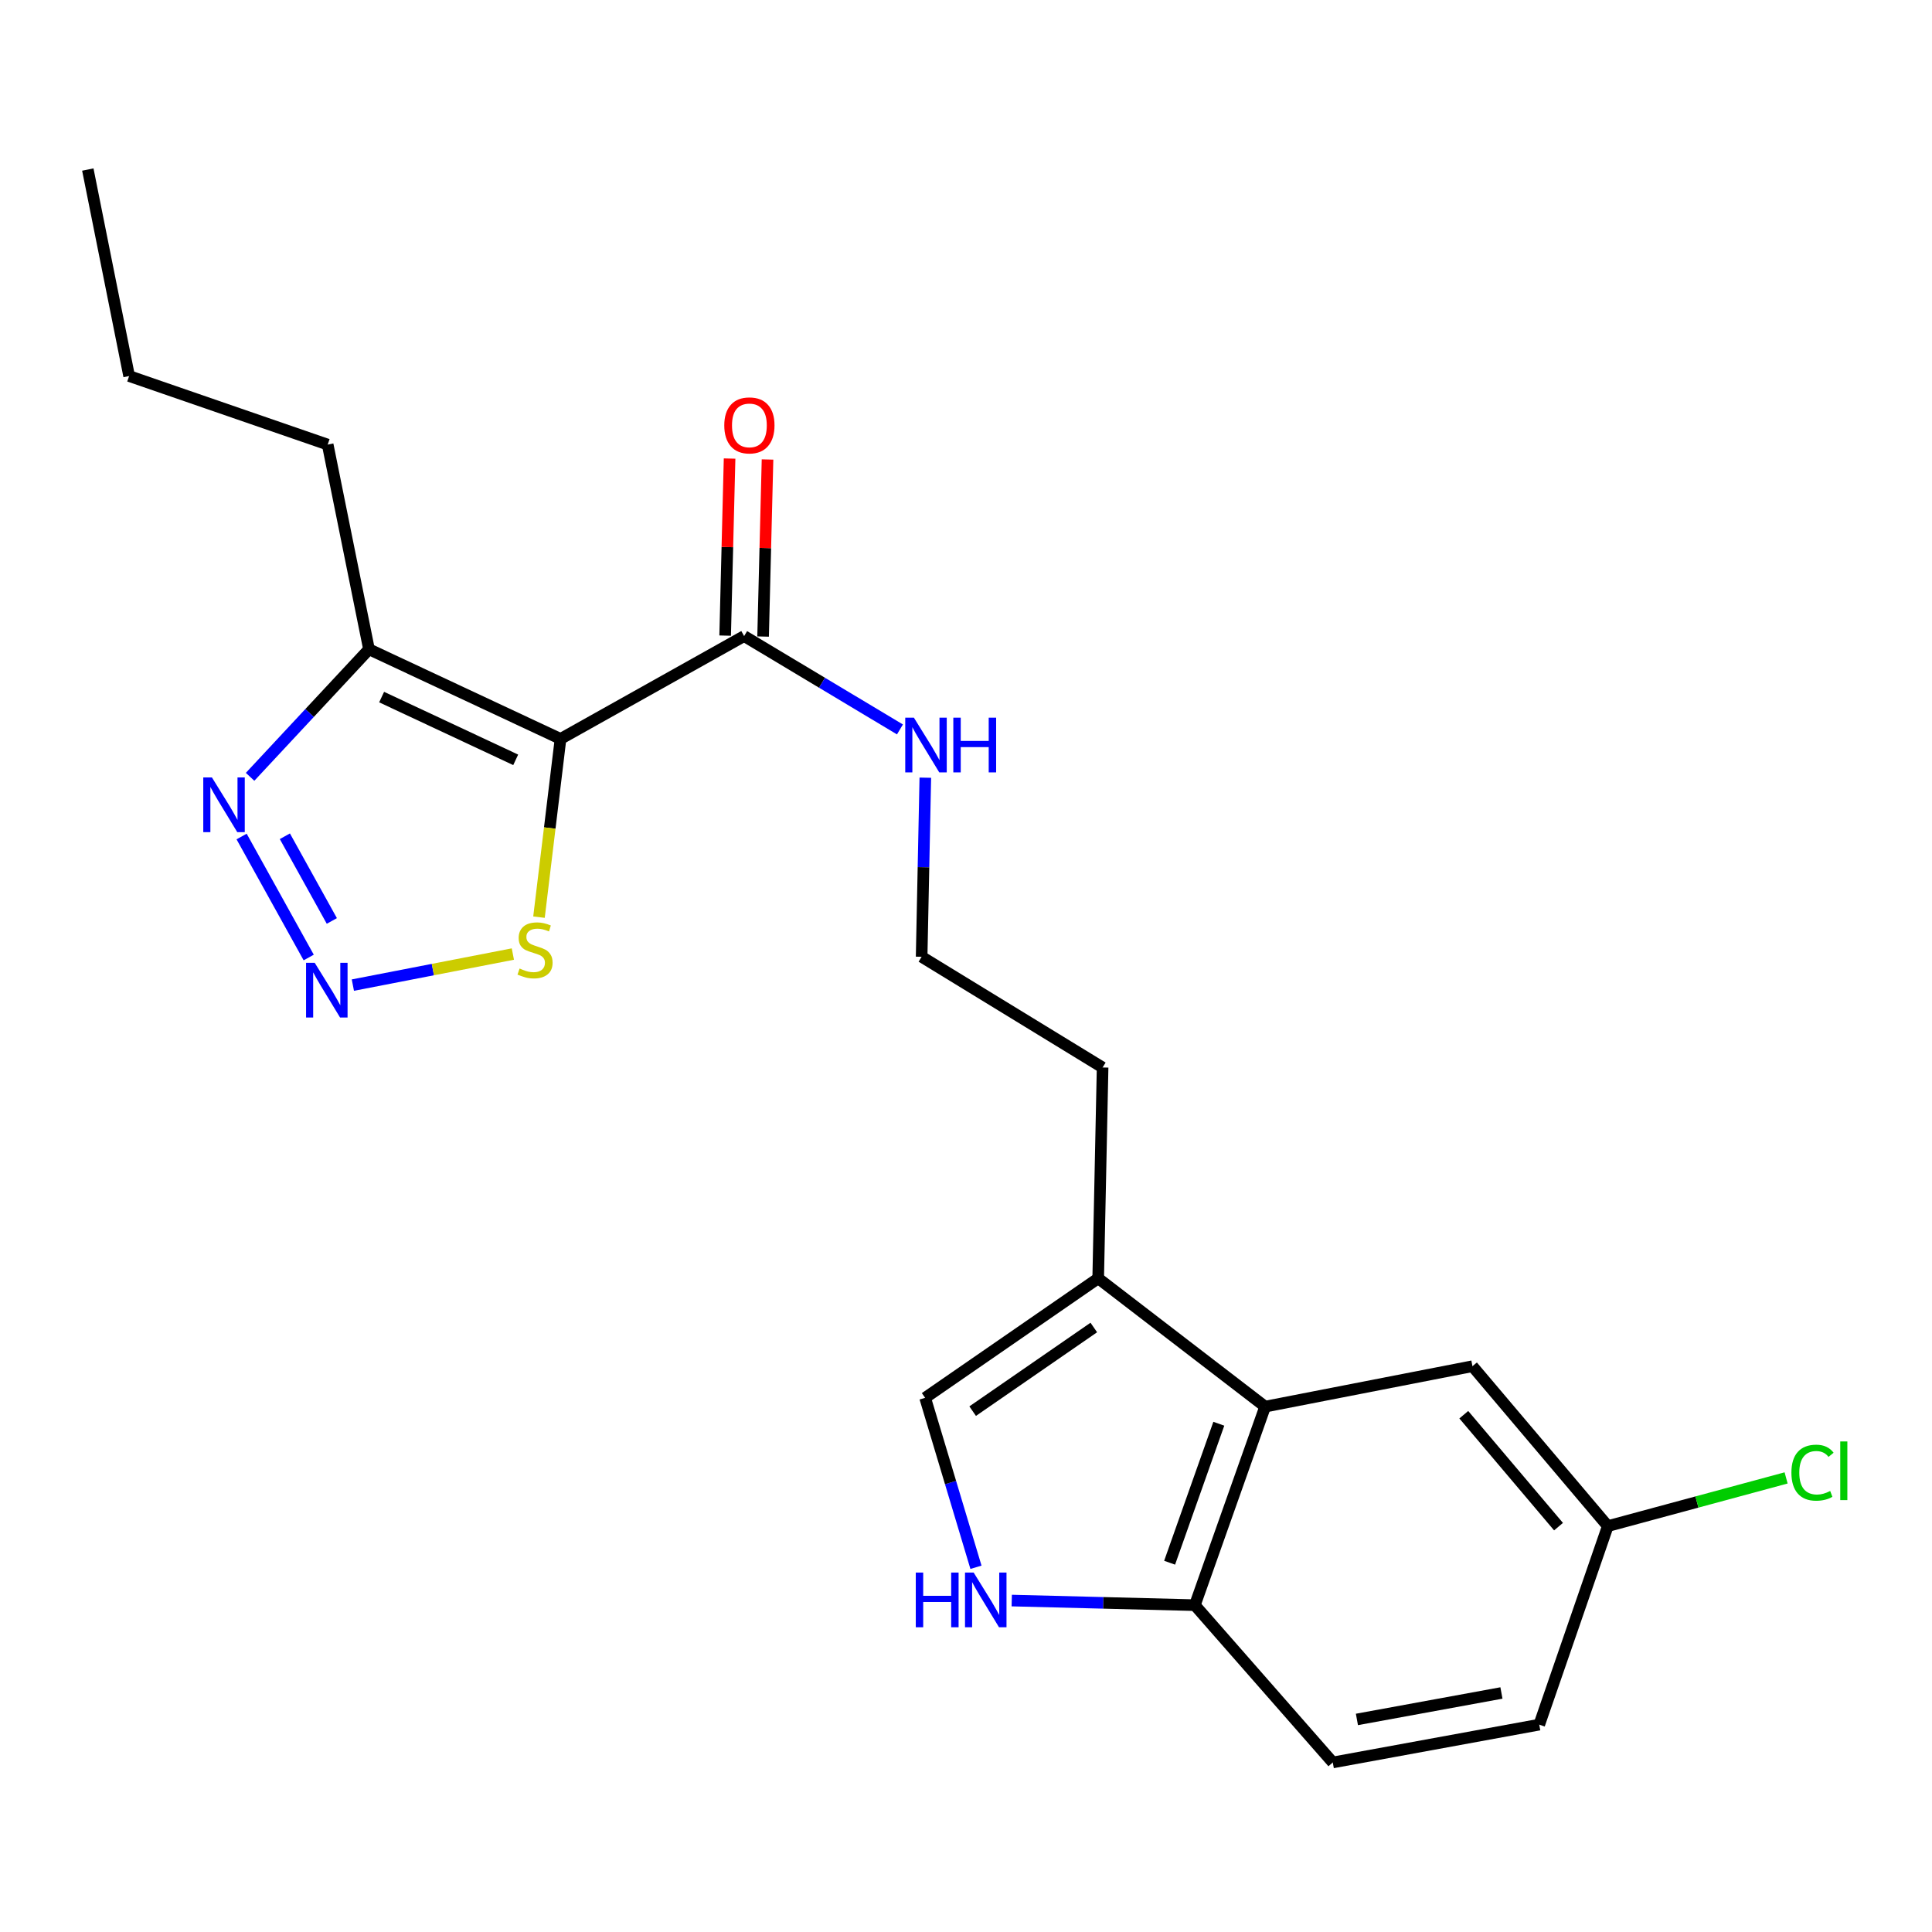 <?xml version='1.0' encoding='iso-8859-1'?>
<svg version='1.1' baseProfile='full'
              xmlns='http://www.w3.org/2000/svg'
                      xmlns:rdkit='http://www.rdkit.org/xml'
                      xmlns:xlink='http://www.w3.org/1999/xlink'
                  xml:space='preserve'
width='1000px' height='1000px' viewBox='0 0 1000 1000'>
<!-- END OF HEADER -->
<rect style='opacity:1.0;fill:#FFFFFF;stroke:none' width='1000' height='1000' x='0' y='0'> </rect>
<path class='bond-1' d='M 290.125,382.462 L 190.988,336.053' style='fill:none;fill-rule:evenodd;stroke:#000000;stroke-width:6px;stroke-linecap:butt;stroke-linejoin:miter;stroke-opacity:1' />
<path class='bond-1' d='M 266.925,393.294 L 197.529,360.808' style='fill:none;fill-rule:evenodd;stroke:#000000;stroke-width:6px;stroke-linecap:butt;stroke-linejoin:miter;stroke-opacity:1' />
<path class='bond-3' d='M 290.125,382.462 L 284.551,428.589' style='fill:none;fill-rule:evenodd;stroke:#000000;stroke-width:6px;stroke-linecap:butt;stroke-linejoin:miter;stroke-opacity:1' />
<path class='bond-3' d='M 284.551,428.589 L 278.978,474.717' style='fill:none;fill-rule:evenodd;stroke:#CCCC00;stroke-width:6px;stroke-linecap:butt;stroke-linejoin:miter;stroke-opacity:1' />
<path class='bond-5' d='M 290.125,382.462 L 385.157,329.232' style='fill:none;fill-rule:evenodd;stroke:#000000;stroke-width:6px;stroke-linecap:butt;stroke-linejoin:miter;stroke-opacity:1' />
<path class='bond-0' d='M 182.644,509.89 L 224.051,501.852' style='fill:none;fill-rule:evenodd;stroke:#0000FF;stroke-width:6px;stroke-linecap:butt;stroke-linejoin:miter;stroke-opacity:1' />
<path class='bond-0' d='M 224.051,501.852 L 265.459,493.814' style='fill:none;fill-rule:evenodd;stroke:#CCCC00;stroke-width:6px;stroke-linecap:butt;stroke-linejoin:miter;stroke-opacity:1' />
<path class='bond-22' d='M 159.786,495.605 L 125.057,432.978' style='fill:none;fill-rule:evenodd;stroke:#0000FF;stroke-width:6px;stroke-linecap:butt;stroke-linejoin:miter;stroke-opacity:1' />
<path class='bond-22' d='M 171.758,476.683 L 147.447,432.845' style='fill:none;fill-rule:evenodd;stroke:#0000FF;stroke-width:6px;stroke-linecap:butt;stroke-linejoin:miter;stroke-opacity:1' />
<path class='bond-2' d='M 190.988,336.053 L 160.215,369.069' style='fill:none;fill-rule:evenodd;stroke:#000000;stroke-width:6px;stroke-linecap:butt;stroke-linejoin:miter;stroke-opacity:1' />
<path class='bond-2' d='M 160.215,369.069 L 129.443,402.084' style='fill:none;fill-rule:evenodd;stroke:#0000FF;stroke-width:6px;stroke-linecap:butt;stroke-linejoin:miter;stroke-opacity:1' />
<path class='bond-17' d='M 190.988,336.053 L 169.607,230.117' style='fill:none;fill-rule:evenodd;stroke:#000000;stroke-width:6px;stroke-linecap:butt;stroke-linejoin:miter;stroke-opacity:1' />
<path class='bond-4' d='M 505.159,811.221 L 492.003,767.37' style='fill:none;fill-rule:evenodd;stroke:#0000FF;stroke-width:6px;stroke-linecap:butt;stroke-linejoin:miter;stroke-opacity:1' />
<path class='bond-4' d='M 492.003,767.37 L 478.847,723.518' style='fill:none;fill-rule:evenodd;stroke:#000000;stroke-width:6px;stroke-linecap:butt;stroke-linejoin:miter;stroke-opacity:1' />
<path class='bond-23' d='M 523.673,828.449 L 571.064,829.639' style='fill:none;fill-rule:evenodd;stroke:#0000FF;stroke-width:6px;stroke-linecap:butt;stroke-linejoin:miter;stroke-opacity:1' />
<path class='bond-23' d='M 571.064,829.639 L 618.454,830.829' style='fill:none;fill-rule:evenodd;stroke:#000000;stroke-width:6px;stroke-linecap:butt;stroke-linejoin:miter;stroke-opacity:1' />
<path class='bond-11' d='M 394.977,329.477 L 396.123,283.655' style='fill:none;fill-rule:evenodd;stroke:#000000;stroke-width:6px;stroke-linecap:butt;stroke-linejoin:miter;stroke-opacity:1' />
<path class='bond-11' d='M 396.123,283.655 L 397.268,237.833' style='fill:none;fill-rule:evenodd;stroke:#FF0000;stroke-width:6px;stroke-linecap:butt;stroke-linejoin:miter;stroke-opacity:1' />
<path class='bond-11' d='M 375.337,328.986 L 376.483,283.164' style='fill:none;fill-rule:evenodd;stroke:#000000;stroke-width:6px;stroke-linecap:butt;stroke-linejoin:miter;stroke-opacity:1' />
<path class='bond-11' d='M 376.483,283.164 L 377.629,237.342' style='fill:none;fill-rule:evenodd;stroke:#FF0000;stroke-width:6px;stroke-linecap:butt;stroke-linejoin:miter;stroke-opacity:1' />
<path class='bond-12' d='M 385.157,329.232 L 425.484,353.391' style='fill:none;fill-rule:evenodd;stroke:#000000;stroke-width:6px;stroke-linecap:butt;stroke-linejoin:miter;stroke-opacity:1' />
<path class='bond-12' d='M 425.484,353.391 L 465.811,377.55' style='fill:none;fill-rule:evenodd;stroke:#0000FF;stroke-width:6px;stroke-linecap:butt;stroke-linejoin:miter;stroke-opacity:1' />
<path class='bond-6' d='M 654.832,728.069 L 568.422,661.665' style='fill:none;fill-rule:evenodd;stroke:#000000;stroke-width:6px;stroke-linecap:butt;stroke-linejoin:miter;stroke-opacity:1' />
<path class='bond-9' d='M 654.832,728.069 L 618.454,830.829' style='fill:none;fill-rule:evenodd;stroke:#000000;stroke-width:6px;stroke-linecap:butt;stroke-linejoin:miter;stroke-opacity:1' />
<path class='bond-9' d='M 630.856,736.927 L 605.391,808.859' style='fill:none;fill-rule:evenodd;stroke:#000000;stroke-width:6px;stroke-linecap:butt;stroke-linejoin:miter;stroke-opacity:1' />
<path class='bond-10' d='M 654.832,728.069 L 762.144,707.146' style='fill:none;fill-rule:evenodd;stroke:#000000;stroke-width:6px;stroke-linecap:butt;stroke-linejoin:miter;stroke-opacity:1' />
<path class='bond-7' d='M 478.847,723.518 L 568.422,661.665' style='fill:none;fill-rule:evenodd;stroke:#000000;stroke-width:6px;stroke-linecap:butt;stroke-linejoin:miter;stroke-opacity:1' />
<path class='bond-7' d='M 503.446,730.406 L 566.149,687.11' style='fill:none;fill-rule:evenodd;stroke:#000000;stroke-width:6px;stroke-linecap:butt;stroke-linejoin:miter;stroke-opacity:1' />
<path class='bond-8' d='M 568.422,661.665 L 570.703,552.531' style='fill:none;fill-rule:evenodd;stroke:#000000;stroke-width:6px;stroke-linecap:butt;stroke-linejoin:miter;stroke-opacity:1' />
<path class='bond-13' d='M 618.454,830.829 L 689.846,912.24' style='fill:none;fill-rule:evenodd;stroke:#000000;stroke-width:6px;stroke-linecap:butt;stroke-linejoin:miter;stroke-opacity:1' />
<path class='bond-14' d='M 762.144,707.146 L 832.193,789.911' style='fill:none;fill-rule:evenodd;stroke:#000000;stroke-width:6px;stroke-linecap:butt;stroke-linejoin:miter;stroke-opacity:1' />
<path class='bond-14' d='M 757.655,732.253 L 806.689,790.188' style='fill:none;fill-rule:evenodd;stroke:#000000;stroke-width:6px;stroke-linecap:butt;stroke-linejoin:miter;stroke-opacity:1' />
<path class='bond-18' d='M 478.946,402.528 L 477.991,448.879' style='fill:none;fill-rule:evenodd;stroke:#0000FF;stroke-width:6px;stroke-linecap:butt;stroke-linejoin:miter;stroke-opacity:1' />
<path class='bond-18' d='M 477.991,448.879 L 477.035,495.23' style='fill:none;fill-rule:evenodd;stroke:#000000;stroke-width:6px;stroke-linecap:butt;stroke-linejoin:miter;stroke-opacity:1' />
<path class='bond-24' d='M 689.846,912.24 L 796.71,892.671' style='fill:none;fill-rule:evenodd;stroke:#000000;stroke-width:6px;stroke-linecap:butt;stroke-linejoin:miter;stroke-opacity:1' />
<path class='bond-24' d='M 702.337,889.98 L 777.141,876.281' style='fill:none;fill-rule:evenodd;stroke:#000000;stroke-width:6px;stroke-linecap:butt;stroke-linejoin:miter;stroke-opacity:1' />
<path class='bond-15' d='M 832.193,789.911 L 796.71,892.671' style='fill:none;fill-rule:evenodd;stroke:#000000;stroke-width:6px;stroke-linecap:butt;stroke-linejoin:miter;stroke-opacity:1' />
<path class='bond-16' d='M 832.193,789.911 L 878.34,777.438' style='fill:none;fill-rule:evenodd;stroke:#000000;stroke-width:6px;stroke-linecap:butt;stroke-linejoin:miter;stroke-opacity:1' />
<path class='bond-16' d='M 878.34,777.438 L 924.487,764.964' style='fill:none;fill-rule:evenodd;stroke:#00CC00;stroke-width:6px;stroke-linecap:butt;stroke-linejoin:miter;stroke-opacity:1' />
<path class='bond-20' d='M 169.607,230.117 L 66.836,194.634' style='fill:none;fill-rule:evenodd;stroke:#000000;stroke-width:6px;stroke-linecap:butt;stroke-linejoin:miter;stroke-opacity:1' />
<path class='bond-19' d='M 477.035,495.23 L 570.703,552.531' style='fill:none;fill-rule:evenodd;stroke:#000000;stroke-width:6px;stroke-linecap:butt;stroke-linejoin:miter;stroke-opacity:1' />
<path class='bond-21' d='M 66.836,194.634 L 45.455,87.76' style='fill:none;fill-rule:evenodd;stroke:#000000;stroke-width:6px;stroke-linecap:butt;stroke-linejoin:miter;stroke-opacity:1' />
<path  class='atom-1' d='M 162.899 498.348
L 172.179 513.348
Q 173.099 514.828, 174.579 517.508
Q 176.059 520.188, 176.139 520.348
L 176.139 498.348
L 179.899 498.348
L 179.899 526.668
L 176.019 526.668
L 166.059 510.268
Q 164.899 508.348, 163.659 506.148
Q 162.459 503.948, 162.099 503.268
L 162.099 526.668
L 158.419 526.668
L 158.419 498.348
L 162.899 498.348
' fill='#0000FF'/>
<path  class='atom-3' d='M 109.691 402.399
L 118.971 417.399
Q 119.891 418.879, 121.371 421.559
Q 122.851 424.239, 122.931 424.399
L 122.931 402.399
L 126.691 402.399
L 126.691 430.719
L 122.811 430.719
L 112.851 414.319
Q 111.691 412.399, 110.451 410.199
Q 109.251 407.999, 108.891 407.319
L 108.891 430.719
L 105.211 430.719
L 105.211 402.399
L 109.691 402.399
' fill='#0000FF'/>
<path  class='atom-4' d='M 268.94 501.305
Q 269.26 501.425, 270.58 501.985
Q 271.9 502.545, 273.34 502.905
Q 274.82 503.225, 276.26 503.225
Q 278.94 503.225, 280.5 501.945
Q 282.06 500.625, 282.06 498.345
Q 282.06 496.785, 281.26 495.825
Q 280.5 494.865, 279.3 494.345
Q 278.1 493.825, 276.1 493.225
Q 273.58 492.465, 272.06 491.745
Q 270.58 491.025, 269.5 489.505
Q 268.46 487.985, 268.46 485.425
Q 268.46 481.865, 270.86 479.665
Q 273.3 477.465, 278.1 477.465
Q 281.38 477.465, 285.1 479.025
L 284.18 482.105
Q 280.78 480.705, 278.22 480.705
Q 275.46 480.705, 273.94 481.865
Q 272.42 482.985, 272.46 484.945
Q 272.46 486.465, 273.22 487.385
Q 274.02 488.305, 275.14 488.825
Q 276.3 489.345, 278.22 489.945
Q 280.78 490.745, 282.3 491.545
Q 283.82 492.345, 284.9 493.985
Q 286.02 495.585, 286.02 498.345
Q 286.02 502.265, 283.38 504.385
Q 280.78 506.465, 276.42 506.465
Q 273.9 506.465, 271.98 505.905
Q 270.1 505.385, 267.86 504.465
L 268.94 501.305
' fill='#CCCC00'/>
<path  class='atom-5' d='M 474.006 813.951
L 477.846 813.951
L 477.846 825.991
L 492.326 825.991
L 492.326 813.951
L 496.166 813.951
L 496.166 842.271
L 492.326 842.271
L 492.326 829.191
L 477.846 829.191
L 477.846 842.271
L 474.006 842.271
L 474.006 813.951
' fill='#0000FF'/>
<path  class='atom-5' d='M 503.966 813.951
L 513.246 828.951
Q 514.166 830.431, 515.646 833.111
Q 517.126 835.791, 517.206 835.951
L 517.206 813.951
L 520.966 813.951
L 520.966 842.271
L 517.086 842.271
L 507.126 825.871
Q 505.966 823.951, 504.726 821.751
Q 503.526 819.551, 503.166 818.871
L 503.166 842.271
L 499.486 842.271
L 499.486 813.951
L 503.966 813.951
' fill='#0000FF'/>
<path  class='atom-12' d='M 374.886 220.178
Q 374.886 213.378, 378.246 209.578
Q 381.606 205.778, 387.886 205.778
Q 394.166 205.778, 397.526 209.578
Q 400.886 213.378, 400.886 220.178
Q 400.886 227.058, 397.486 230.978
Q 394.086 234.858, 387.886 234.858
Q 381.646 234.858, 378.246 230.978
Q 374.886 227.098, 374.886 220.178
M 387.886 231.658
Q 392.206 231.658, 394.526 228.778
Q 396.886 225.858, 396.886 220.178
Q 396.886 214.618, 394.526 211.818
Q 392.206 208.978, 387.886 208.978
Q 383.566 208.978, 381.206 211.778
Q 378.886 214.578, 378.886 220.178
Q 378.886 225.898, 381.206 228.778
Q 383.566 231.658, 387.886 231.658
' fill='#FF0000'/>
<path  class='atom-13' d='M 473.035 371.467
L 482.315 386.467
Q 483.235 387.947, 484.715 390.627
Q 486.195 393.307, 486.275 393.467
L 486.275 371.467
L 490.035 371.467
L 490.035 399.787
L 486.155 399.787
L 476.195 383.387
Q 475.035 381.467, 473.795 379.267
Q 472.595 377.067, 472.235 376.387
L 472.235 399.787
L 468.555 399.787
L 468.555 371.467
L 473.035 371.467
' fill='#0000FF'/>
<path  class='atom-13' d='M 493.435 371.467
L 497.275 371.467
L 497.275 383.507
L 511.755 383.507
L 511.755 371.467
L 515.595 371.467
L 515.595 399.787
L 511.755 399.787
L 511.755 386.707
L 497.275 386.707
L 497.275 399.787
L 493.435 399.787
L 493.435 371.467
' fill='#0000FF'/>
<path  class='atom-17' d='M 927.231 762.251
Q 927.231 755.211, 930.511 751.531
Q 933.831 747.811, 940.111 747.811
Q 945.951 747.811, 949.071 751.931
L 946.431 754.091
Q 944.151 751.091, 940.111 751.091
Q 935.831 751.091, 933.551 753.971
Q 931.311 756.811, 931.311 762.251
Q 931.311 767.851, 933.631 770.731
Q 935.991 773.611, 940.551 773.611
Q 943.671 773.611, 947.311 771.731
L 948.431 774.731
Q 946.951 775.691, 944.711 776.251
Q 942.471 776.811, 939.991 776.811
Q 933.831 776.811, 930.511 773.051
Q 927.231 769.291, 927.231 762.251
' fill='#00CC00'/>
<path  class='atom-17' d='M 952.511 746.091
L 956.191 746.091
L 956.191 776.451
L 952.511 776.451
L 952.511 746.091
' fill='#00CC00'/>
</svg>
